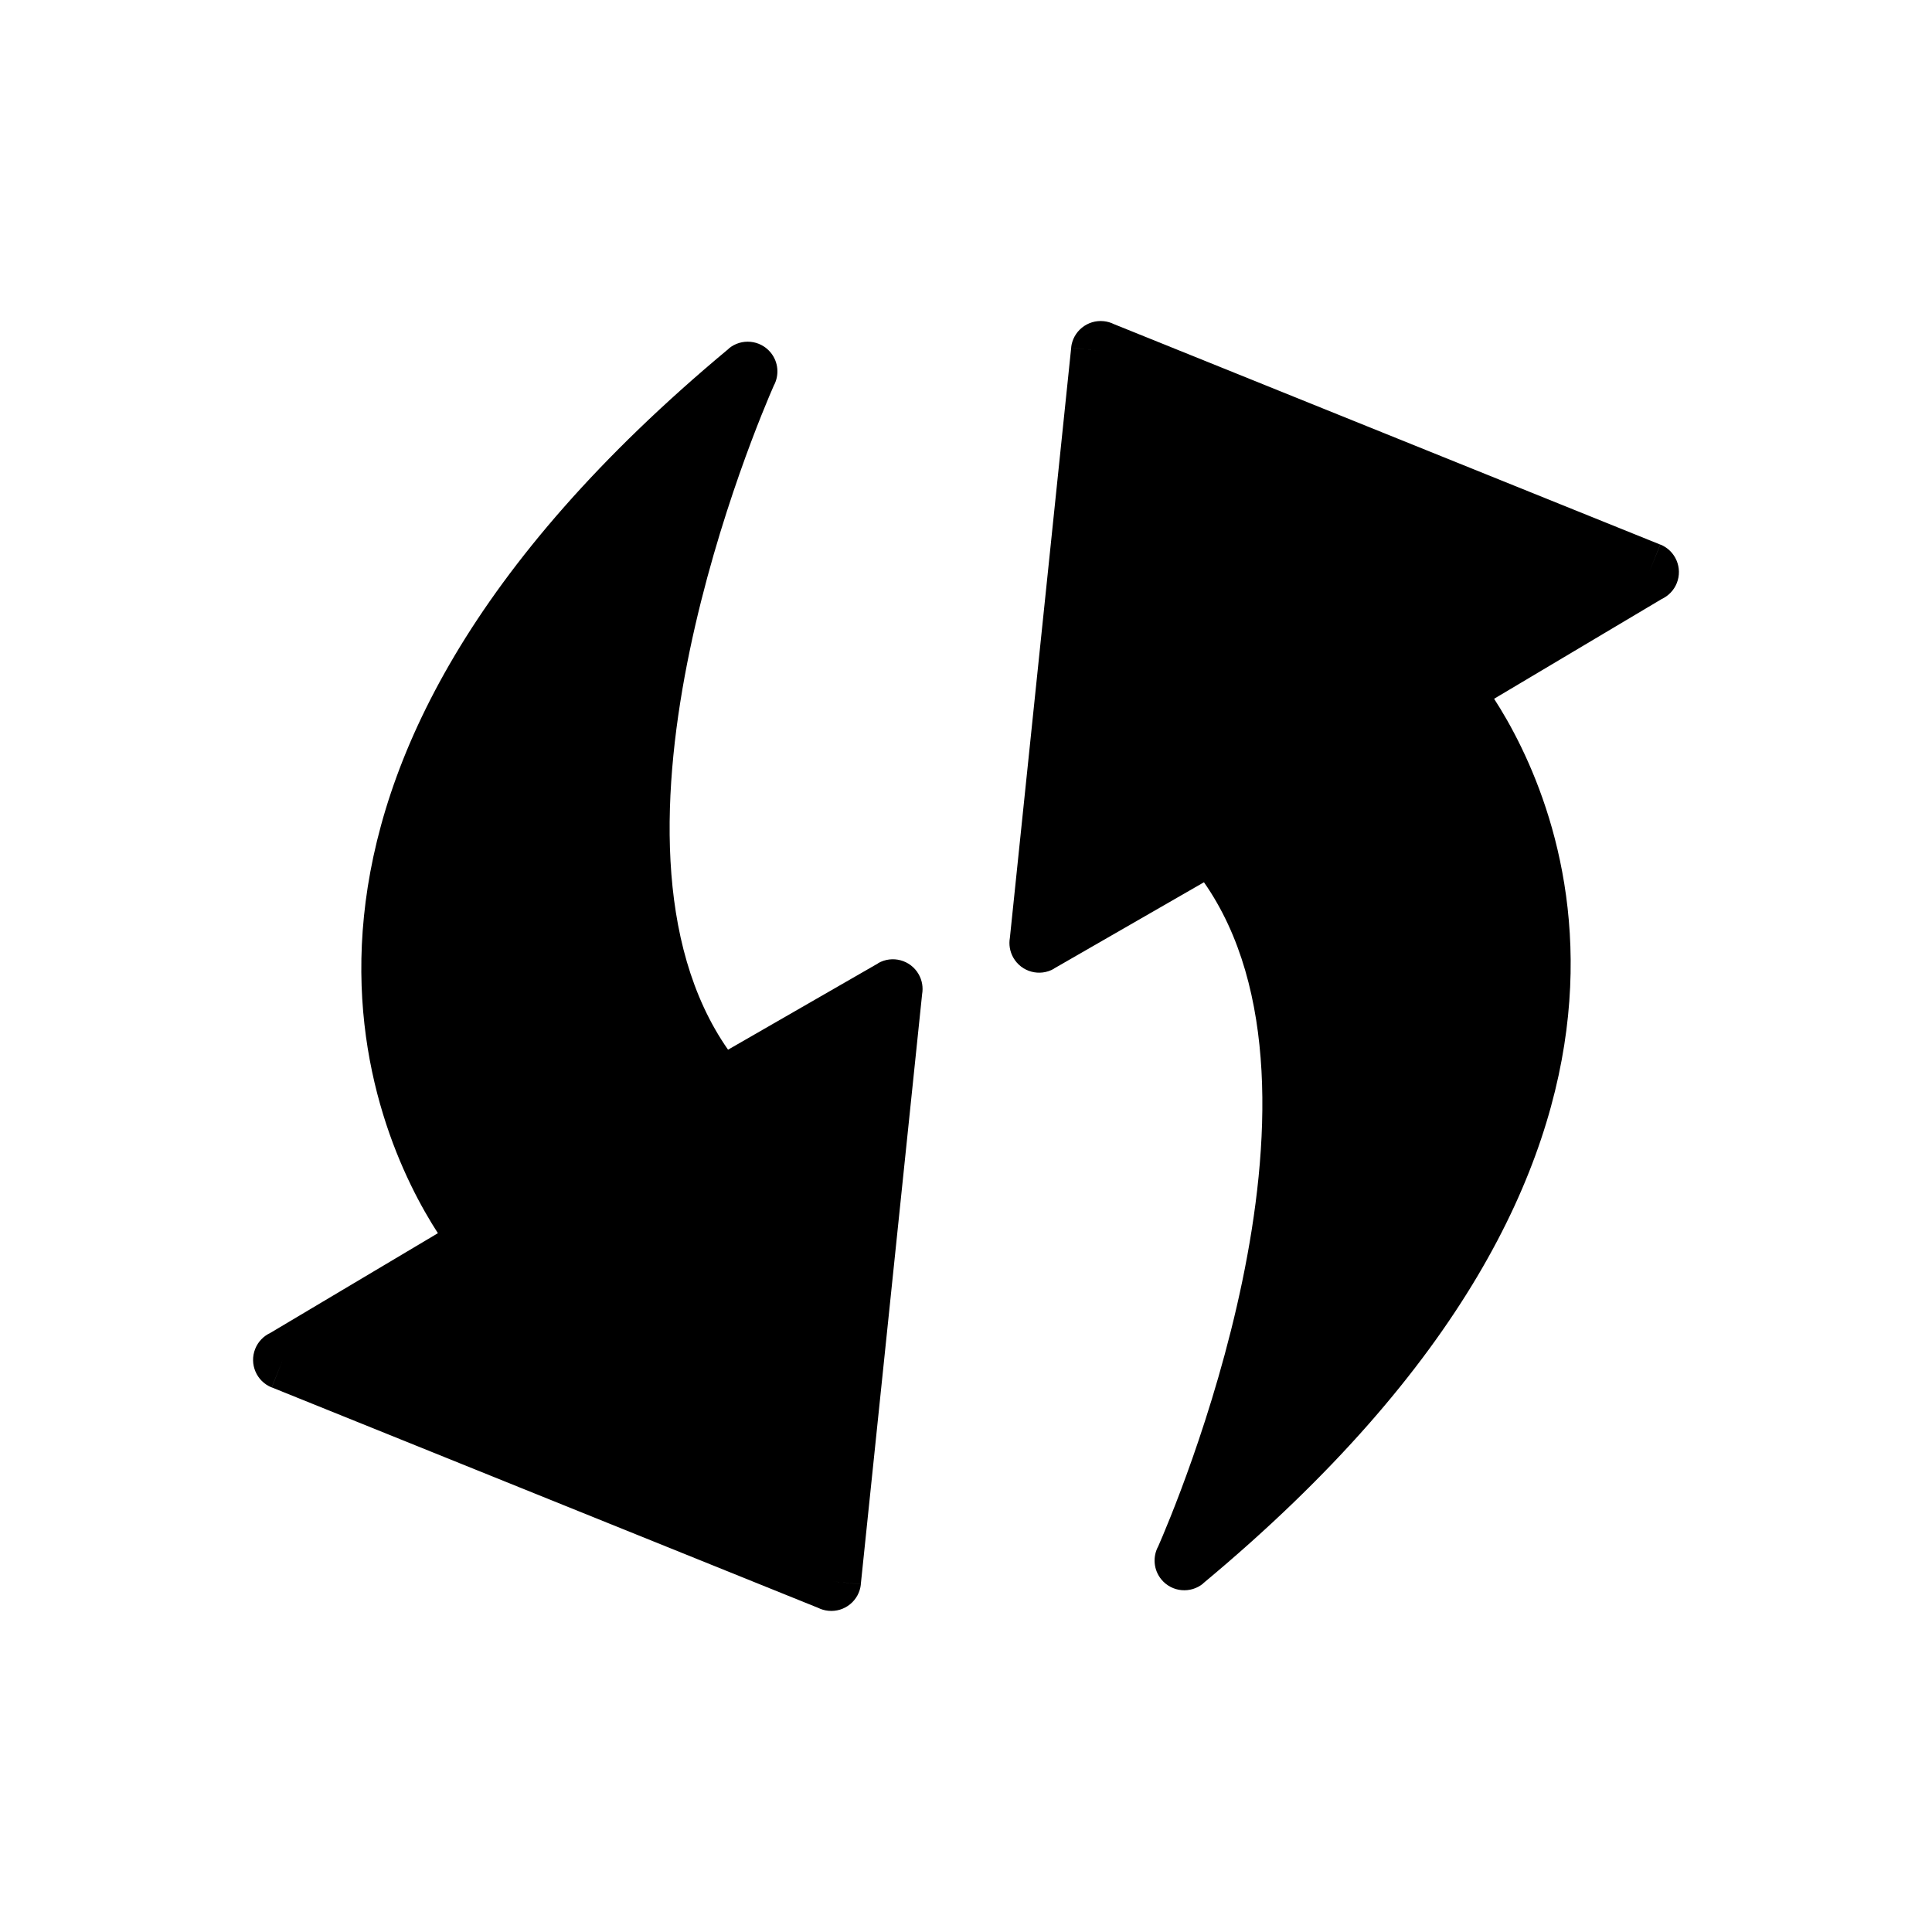 <?xml version="1.0" encoding="UTF-8"?>
<!-- Uploaded to: SVG Repo, www.svgrepo.com, Generator: SVG Repo Mixer Tools -->
<svg fill="#000000" width="800px" height="800px" version="1.1" viewBox="144 144 512 512" xmlns="http://www.w3.org/2000/svg">
 <g>
  <path d="m360.82 570.1-144.8-58.426 2.922-7.289-2.945 7.301c-4.031-1.625-5.981-6.215-4.356-10.246 0.777-1.926 2.231-3.375 3.977-4.191l44.43-26.441c-16.992-26.238-60.961-119.58 77.09-234.41l-0.02-0.027c3.344-2.781 8.305-2.324 11.086 1.02 2.129 2.559 2.359 6.07 0.852 8.82-3.914 8.891-51.441 119.73-12.117 175.97l39.766-22.883-0.016-0.031c3.769-2.168 8.582-0.871 10.75 2.898 0.961 1.668 1.238 3.543 0.93 5.301l-16.246 156.38-7.812-0.801 7.828 0.812c-0.449 4.324-4.32 7.465-8.645 7.016-0.957-0.098-1.855-0.367-2.672-0.77z"/>
  <path d="m439.18 229.89 144.8 58.426-2.922 7.289 2.945-7.301c4.031 1.625 5.981 6.215 4.356 10.246-0.777 1.926-2.231 3.375-3.977 4.191l-44.43 26.441c16.992 26.238 60.961 119.58-77.09 234.41l0.02 0.027c-3.344 2.781-8.305 2.324-11.086-1.02-2.129-2.559-2.359-6.07-0.852-8.82 3.914-8.891 51.441-119.73 12.117-175.97l-39.766 22.883 0.016 0.031c-3.769 2.168-8.582 0.871-10.75-2.898-0.961-1.668-1.238-3.543-0.93-5.301l16.246-156.38 7.812 0.801-7.828-0.812c0.449-4.324 4.32-7.465 8.645-7.016 0.957 0.098 1.855 0.367 2.672 0.77z"/>
 </g>
</svg>